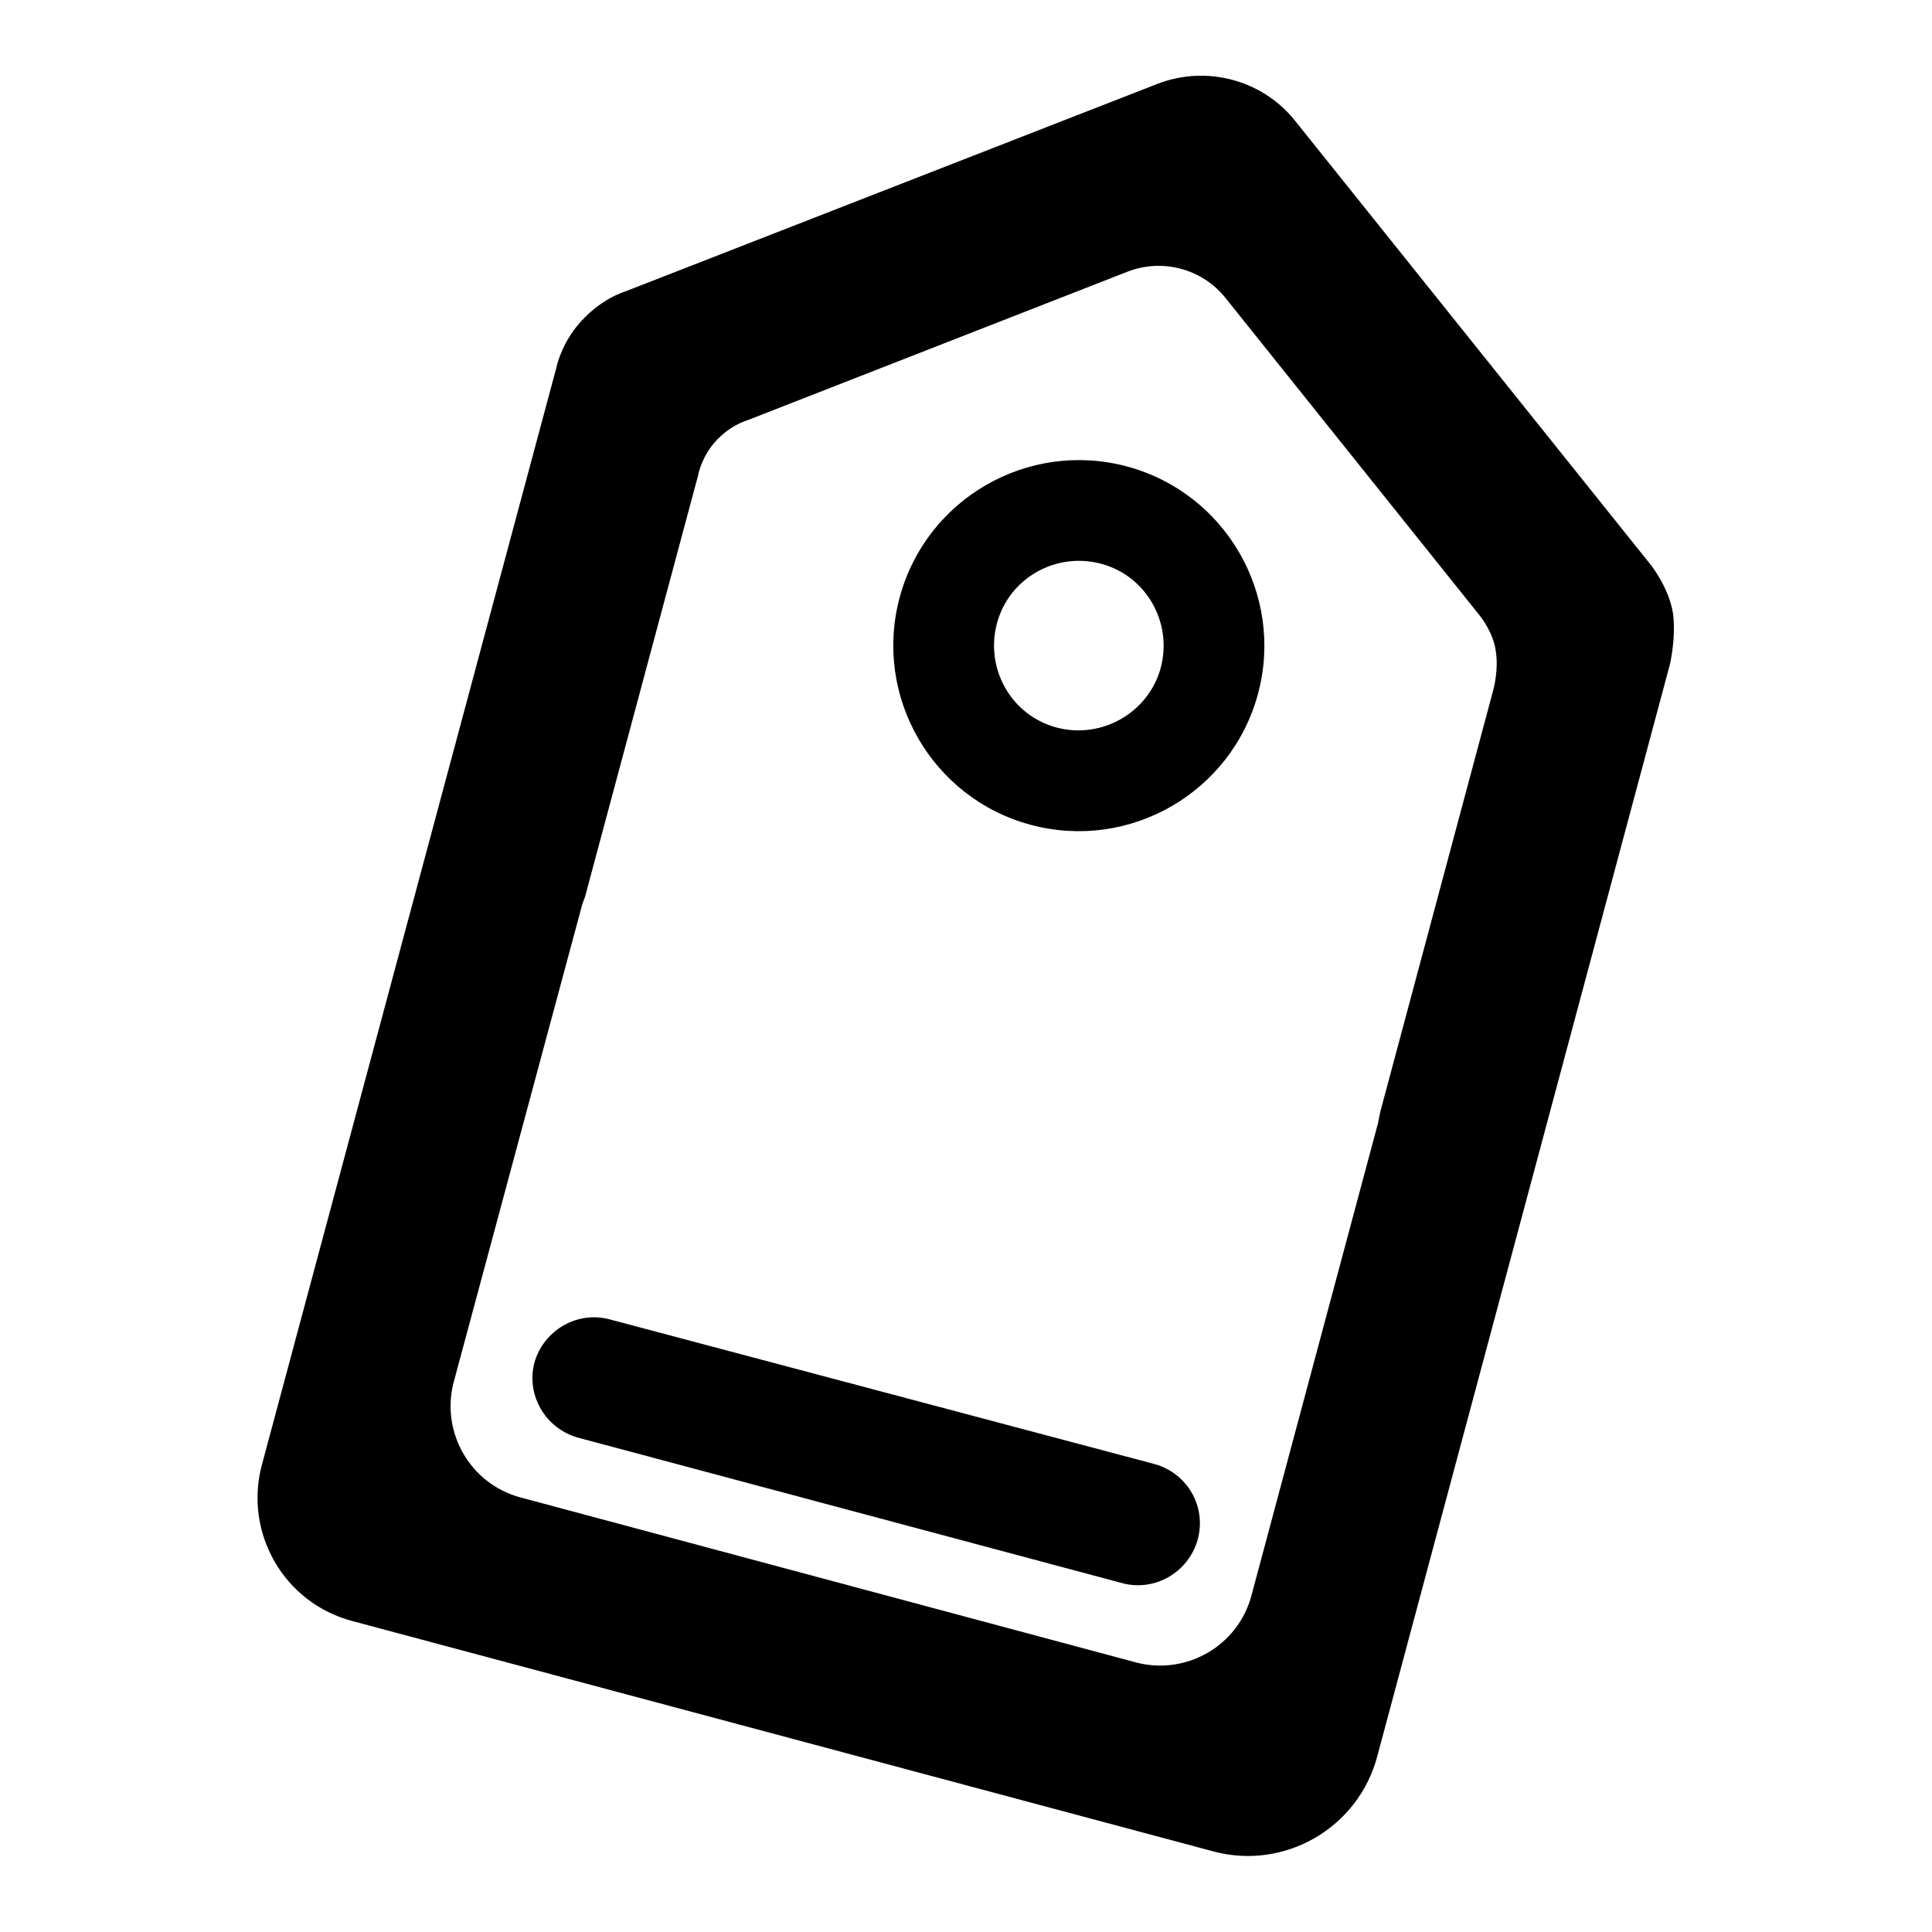 <?xml version="1.0" encoding="utf-8"?>
<!-- Svg Vector Icons : http://www.onlinewebfonts.com/icon -->
<!DOCTYPE svg PUBLIC "-//W3C//DTD SVG 1.1//EN" "http://www.w3.org/Graphics/SVG/1.1/DTD/svg11.dtd">
<svg version="1.1" xmlns="http://www.w3.org/2000/svg" xmlns:xlink="http://www.w3.org/1999/xlink" x="0px" y="0px" viewBox="0 0 256 256" enable-background="new 0 0 256 256" xml:space="preserve">
<g><g><path fill="#000000" d="M221.7,81.4c-0.5-3.5-3-6.6-3-6.6L171.6,16c-4.3-5.4-11.7-7.4-18.2-4.9L82.9,38.6c0,0-3.6,1-6.6,4.8c-2.1,2.7-2.6,5.4-2.6,5.4l-39,145.3c-2.4,9,2.9,18.3,12,20.7l114,30.5c9.5,2.6,19.3-3.1,21.8-12.6l38.7-144.4C221.2,88.4,222.1,84.8,221.7,81.4z M165.8,211.5c-1.8,6.6-8.6,10.5-15.2,8.8l-81.7-21.9c-6.6-1.8-10.5-8.6-8.8-15.2L77,120.4c0.1-0.5,0.3-1,0.5-1.5l15-55.9c0,0,0.3-1.9,1.8-3.9c2.1-2.7,4.7-3.4,4.7-3.4l50.4-19.7c4.6-1.8,9.9-0.4,13,3.5l33.7,42.1c0,0,1.8,2.2,2.1,4.7c0.4,2.4-0.3,5-0.3,5l-15,56c-0.1,0.5-0.2,1-0.3,1.5L165.8,211.5z"/><path fill="#000000" d="M149.3,61.8c-13.1-3.5-26.6,4.3-30.1,17.4c-3.5,13.1,4.3,26.6,17.4,30.1c13.1,3.5,26.6-4.3,30.1-17.4C170.2,78.8,162.4,65.3,149.3,61.8z M140,96.4c-6-1.6-9.5-7.8-7.9-13.8c1.6-6,7.8-9.5,13.8-7.9c6,1.6,9.5,7.8,7.9,13.8C152.2,94.4,146,98,140,96.4z"/><path fill="#000000" d="M158.7,204L158.7,204c-1.2,4.3-5.6,6.9-9.9,5.8l-72.2-19.3c-4.3-1.2-6.9-5.6-5.8-9.9l0,0c1.2-4.3,5.6-6.9,9.9-5.8L153,194C157.3,195.2,159.9,199.6,158.7,204z"/></g></g>
</svg>